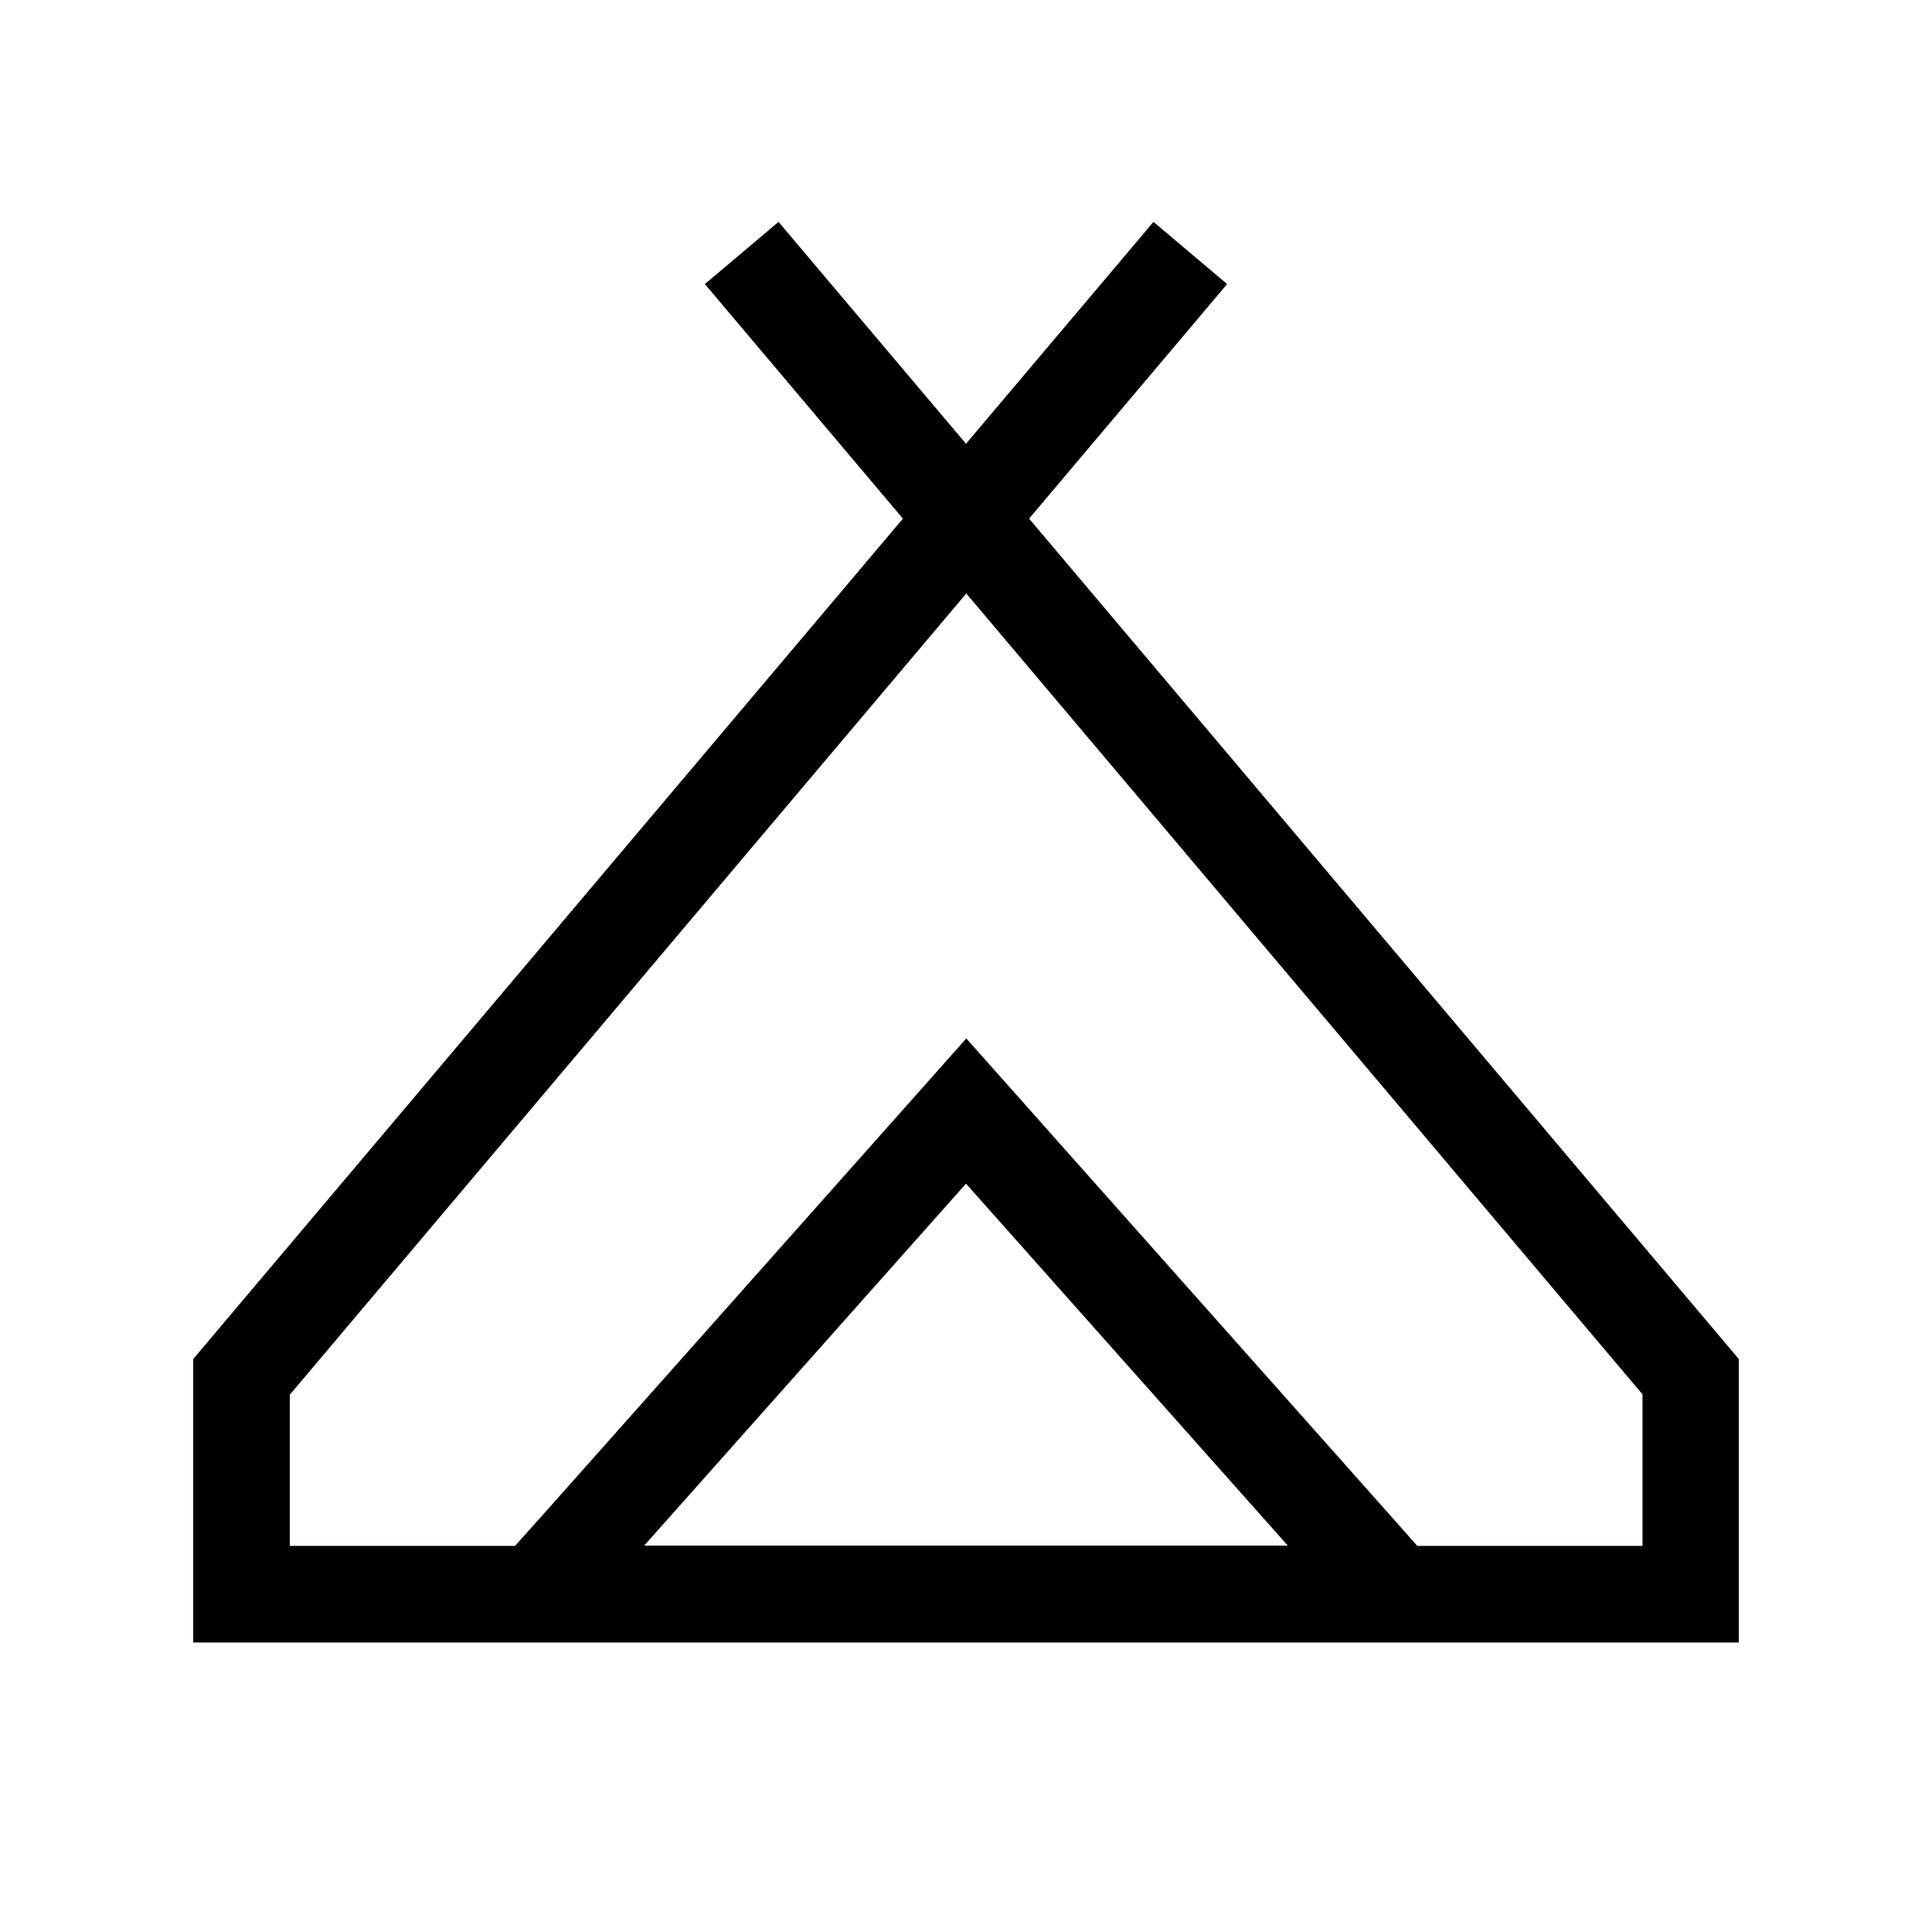 <svg xmlns="http://www.w3.org/2000/svg" viewBox="0 0 640 640"><!--! Font Awesome Pro 7.1.0 by @fontawesome - https://fontawesome.com License - https://fontawesome.com/license (Commercial License) Copyright 2025 Fonticons, Inc. --><path fill="currentColor" d="M406.5 94.1L396.2 106.3L340.9 171.8L572.2 445.7L576 450.2L576 544.1L64 544.1L64 450.2L67.8 445.7L299.1 171.8L243.8 106.3L233.5 94.1L257.9 73.5L268.2 85.7L320 147L371.8 85.7L382.1 73.5L406.5 94.1zM96 461.9L96 512.1L170.6 512.1L180.1 501.5L308.1 357.5L320.1 344L332.1 357.5L460.1 501.5L469.5 512.1L544.1 512.1L544.1 461.9L320.1 196.6L96.1 461.9zM213.4 512L426.6 512L320 392.1L213.4 512z"/></svg>